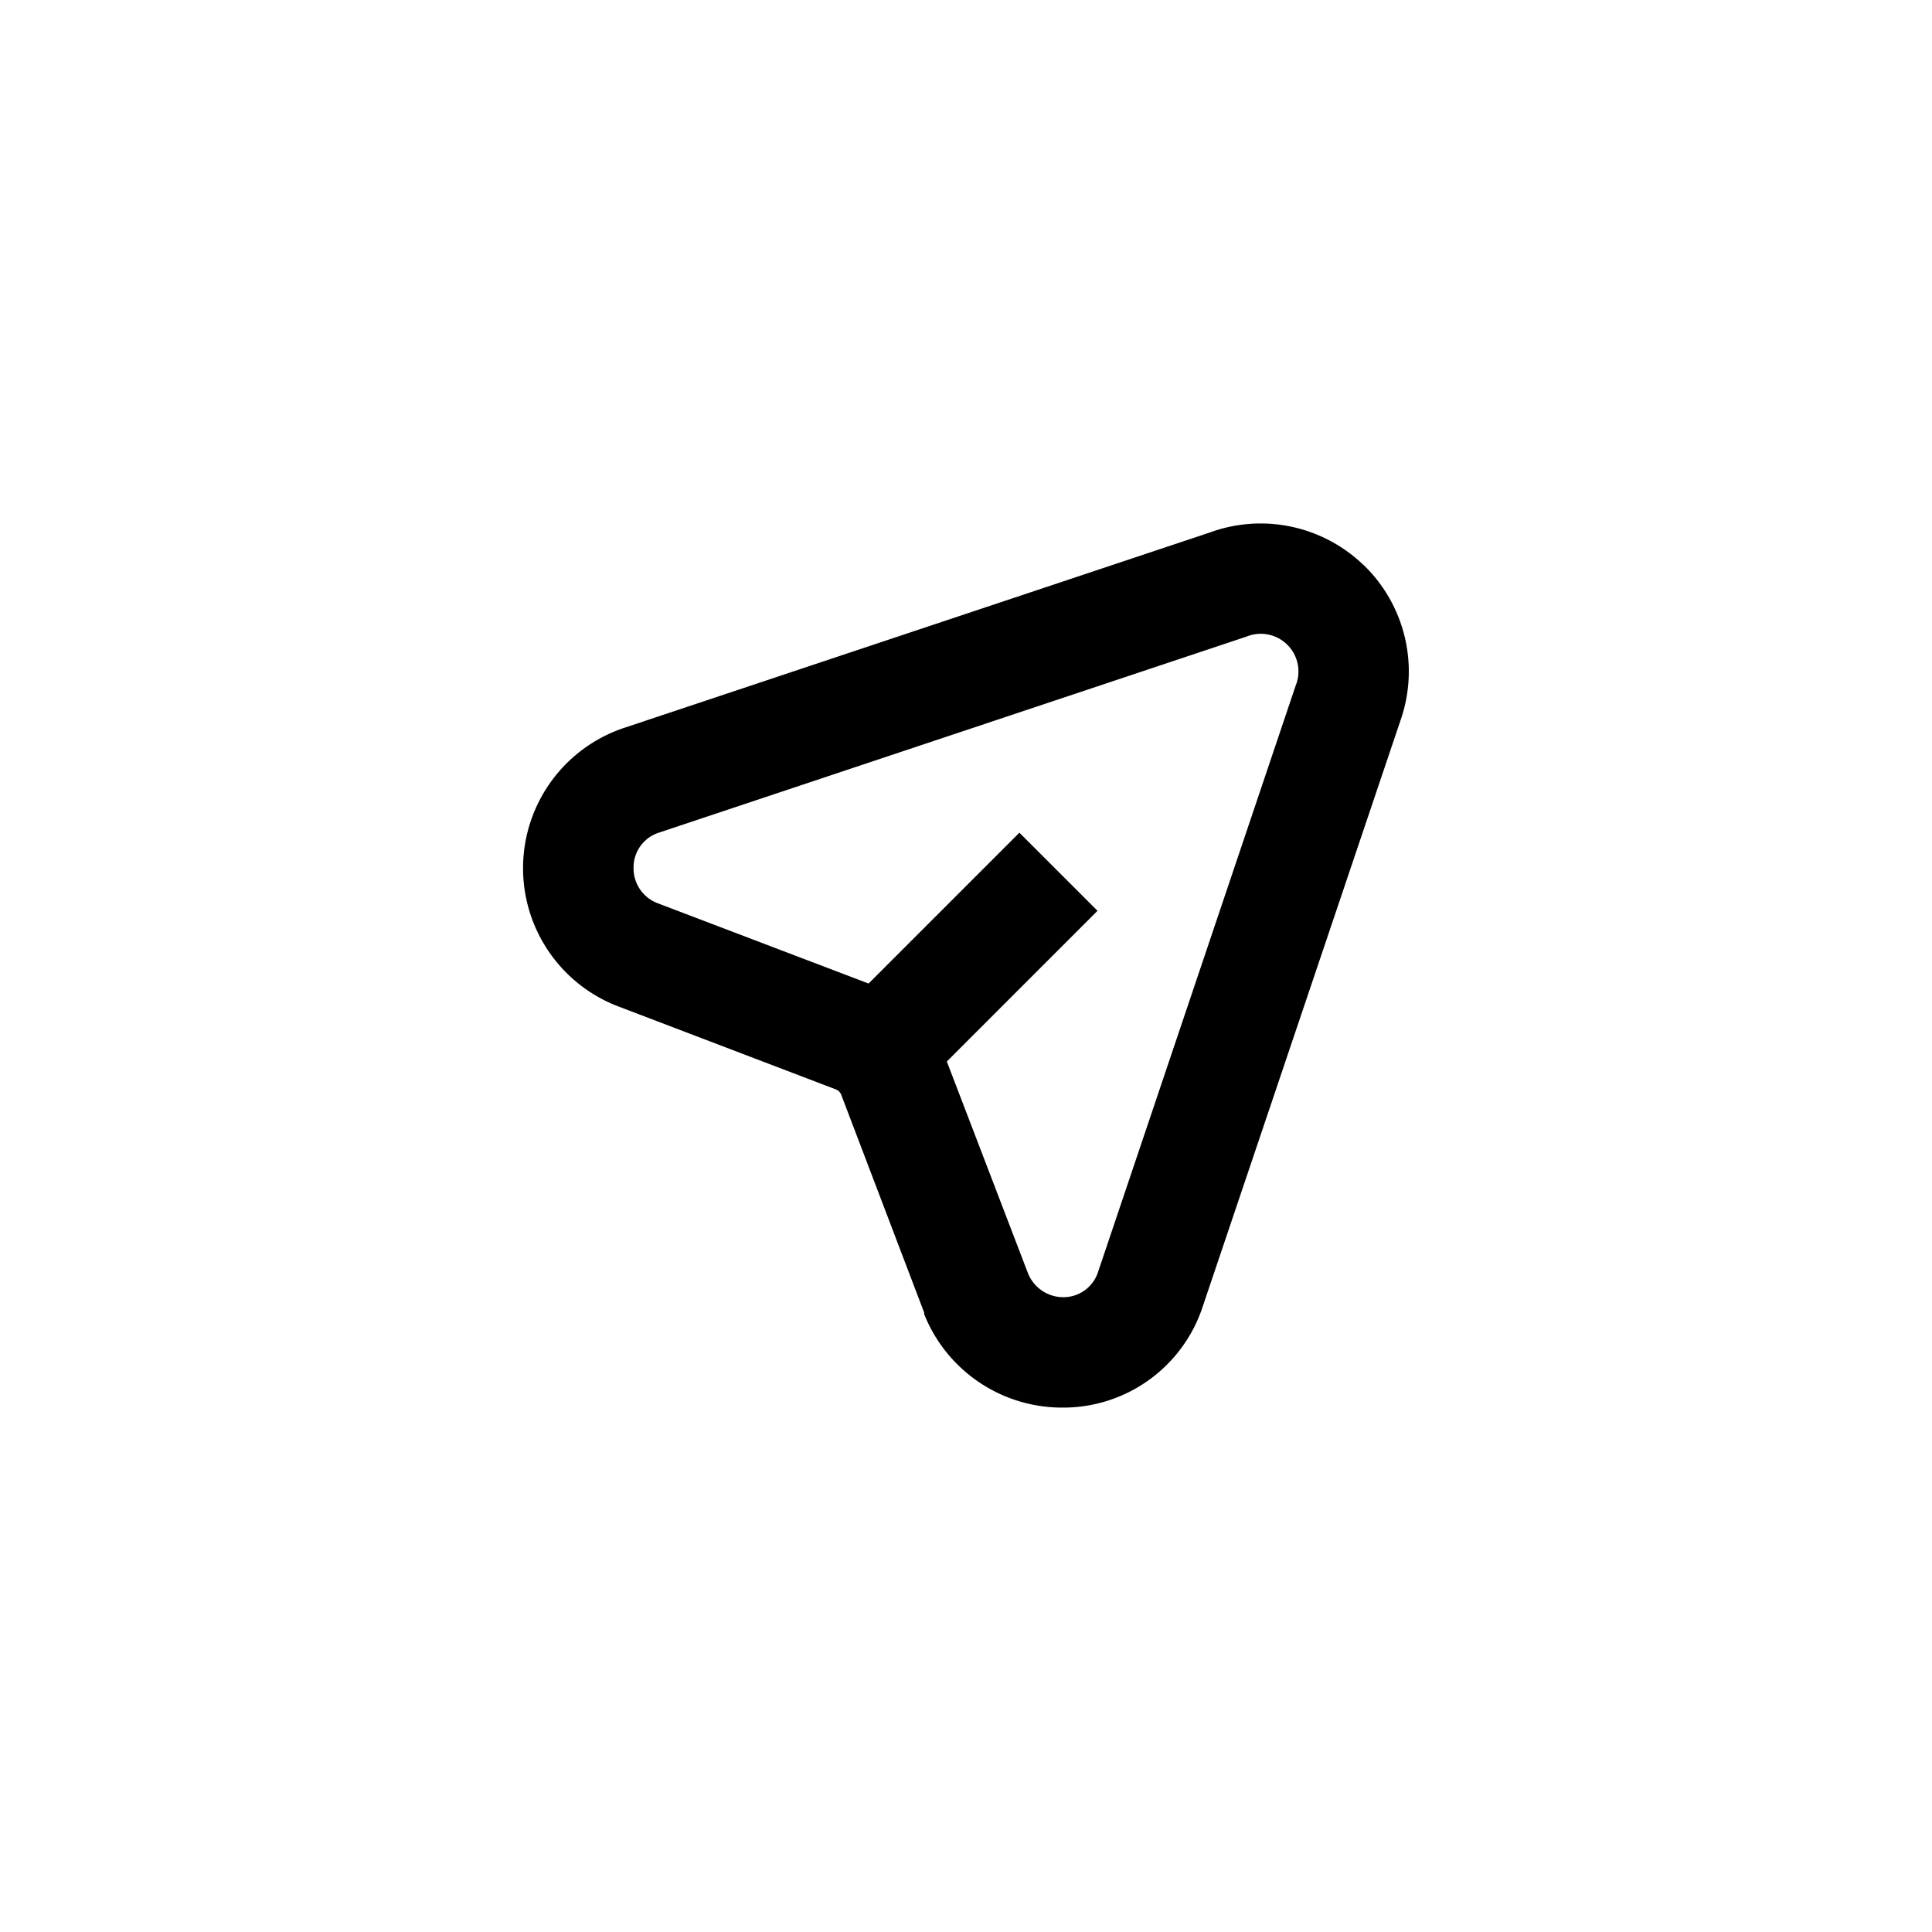 <svg xmlns="http://www.w3.org/2000/svg" data-name="Layer 1" viewBox="-20 -20 140 140" x="0px" y="0px" data-icon="true" fill="#000000"><title>Artboard 29</title><path d="M78.78,20.92A10.73,10.73,0,0,0,67.63,18.6L25.3,32.72a10.72,10.72,0,0,0-.44,20.23l15.73,6a.71.71,0,0,1,.22.15.73.73,0,0,1,.16.26l6,15.76,0,.11A10.76,10.76,0,0,0,57,82h.09a10.64,10.64,0,0,0,10.08-7.37L81.49,32.19a10.73,10.73,0,0,0-2.71-11.28Zm-4.86,8.67L59.58,72.14A2.64,2.64,0,0,1,57.06,74h0a2.76,2.76,0,0,1-2.57-1.74L48.61,56.92,59.53,46l-5.66-5.66L42.94,51.27,27.68,45.46a2.7,2.7,0,0,1-1.77-2.61,2.64,2.64,0,0,1,1.86-2.52l42.56-14.2a2.73,2.73,0,0,1,3.6,3.45Z"></path></svg>